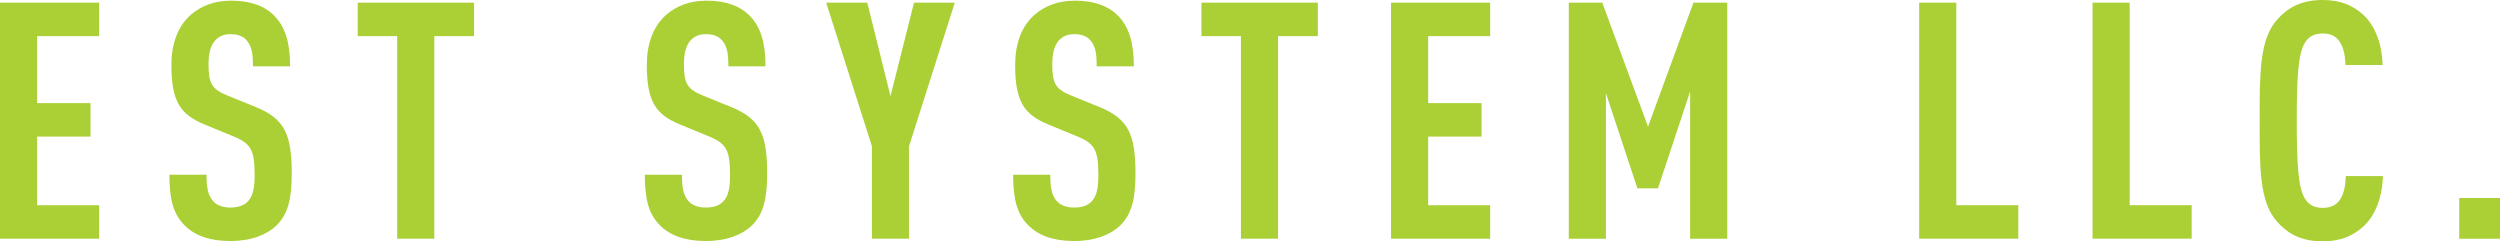 <?xml version="1.0" encoding="UTF-8"?><svg id="_レイヤー_1" xmlns="http://www.w3.org/2000/svg" viewBox="0 0 527.86 50.97"><defs><style>.cls-1{fill:#aad036;}</style></defs><path class="cls-1" d="m0,50.41V.56h20.93v7.07H7.84v14.14h11.27v7.07H7.84v14.49h13.09v7.07H0Z"/><path class="cls-1" d="m58.38,47.6c-2.03,1.96-5.32,3.29-9.73,3.29s-7.56-1.19-9.66-3.29c-2.38-2.38-3.22-5.46-3.22-10.71h7.84c0,2.66.28,4.34,1.4,5.6.7.77,1.89,1.33,3.64,1.33s3.01-.49,3.78-1.4c1.05-1.19,1.33-2.87,1.33-5.53,0-5.32-.84-6.65-4.69-8.19l-5.95-2.45c-5.04-2.1-6.93-4.83-6.93-12.53,0-4.48,1.33-8.12,4.06-10.57,2.17-1.89,4.97-3.01,8.54-3.01,3.99,0,6.93,1.05,8.96,3.01,2.59,2.52,3.5,6.09,3.5,10.85h-7.84c0-2.24-.14-3.99-1.19-5.32-.7-.91-1.82-1.47-3.5-1.47s-2.59.56-3.36,1.4c-.91,1.05-1.33,2.73-1.33,4.9,0,4.06.63,5.32,4.13,6.72l5.88,2.38c5.95,2.45,7.56,5.6,7.56,14,0,5.11-.7,8.54-3.22,10.99Z"/><path class="cls-1" d="m91.7,7.63v42.77h-7.84V7.63h-8.33V.56h24.57v7.07h-8.4Z"/><path class="cls-1" d="m158.76,47.6c-2.03,1.96-5.32,3.29-9.73,3.29s-7.56-1.19-9.66-3.29c-2.38-2.38-3.22-5.46-3.22-10.71h7.84c0,2.66.28,4.34,1.4,5.6.7.77,1.89,1.33,3.64,1.33s3.01-.49,3.78-1.4c1.05-1.19,1.33-2.87,1.33-5.53,0-5.32-.84-6.65-4.69-8.19l-5.95-2.45c-5.04-2.1-6.93-4.83-6.93-12.53,0-4.48,1.33-8.12,4.06-10.57,2.17-1.89,4.97-3.01,8.54-3.01,3.99,0,6.93,1.05,8.96,3.01,2.59,2.52,3.5,6.09,3.5,10.85h-7.84c0-2.24-.14-3.99-1.19-5.32-.7-.91-1.82-1.47-3.5-1.47s-2.59.56-3.36,1.4c-.91,1.05-1.33,2.73-1.33,4.9,0,4.06.63,5.32,4.13,6.72l5.88,2.38c5.95,2.45,7.56,5.6,7.56,14,0,5.11-.7,8.54-3.22,10.99Z"/><path class="cls-1" d="m191.94,30.87v19.53h-7.84v-19.53L174.44.56h8.68l4.9,19.74,4.97-19.74h8.61l-9.66,30.31Z"/><path class="cls-1" d="m236.53,47.6c-2.03,1.96-5.32,3.29-9.73,3.29s-7.56-1.19-9.66-3.29c-2.38-2.38-3.22-5.46-3.22-10.71h7.84c0,2.66.28,4.34,1.4,5.6.7.77,1.89,1.33,3.64,1.33s3.01-.49,3.78-1.4c1.05-1.19,1.33-2.87,1.33-5.53,0-5.32-.84-6.65-4.69-8.19l-5.95-2.45c-5.04-2.1-6.93-4.83-6.93-12.53,0-4.48,1.33-8.12,4.06-10.57,2.17-1.89,4.97-3.01,8.54-3.01,3.99,0,6.93,1.05,8.96,3.01,2.59,2.52,3.5,6.09,3.5,10.85h-7.84c0-2.24-.14-3.99-1.19-5.32-.7-.91-1.82-1.47-3.5-1.47s-2.59.56-3.36,1.4c-.91,1.05-1.33,2.73-1.33,4.9,0,4.06.63,5.32,4.13,6.72l5.88,2.38c5.95,2.45,7.56,5.6,7.56,14,0,5.11-.7,8.54-3.22,10.99Z"/><path class="cls-1" d="m269.85,7.63v42.77h-7.84V7.63h-8.33V.56h24.57v7.07h-8.4Z"/><path class="cls-1" d="m293.71,50.41V.56h20.93v7.07h-13.09v14.14h11.27v7.07h-11.27v14.49h13.09v7.07h-20.93Z"/><path class="cls-1" d="m356.86,50.41v-31.08l-6.79,20.44h-4.34l-6.65-20.09v30.73h-7.84V.56h7.07l9.66,26.18,9.59-26.18h7.14v49.85h-7.84Z"/><path class="cls-1" d="m405.22,50.41V.56h7.84v42.77h13.09v7.07h-20.93Z"/><path class="cls-1" d="m441.83,50.41V.56h7.84v42.77h13.09v7.07h-20.93Z"/><path class="cls-1" d="m499.02,47.81c-2.24,2.03-4.9,3.15-8.61,3.15-4.76,0-7.56-1.82-9.66-4.2-3.71-4.2-3.64-11.41-3.64-21.21s-.07-17.15,3.64-21.35c2.1-2.38,4.9-4.2,9.66-4.2,3.78,0,6.44,1.12,8.68,3.22,2.45,2.31,3.85,6.09,3.99,10.5h-7.84c-.07-1.82-.35-3.57-1.19-4.83-.7-1.12-1.75-1.82-3.64-1.82s-3.01.77-3.71,1.89c-1.47,2.38-1.75,7.42-1.75,16.52s.28,14.14,1.75,16.52c.7,1.12,1.82,1.89,3.71,1.89s3.01-.7,3.71-1.82c.84-1.26,1.12-3.08,1.19-4.9h7.84c-.14,4.48-1.61,8.33-4.13,10.64Z"/><path class="cls-1" d="m519.25,50.41v-8.61h8.61v8.61h-8.61Z"/></svg>